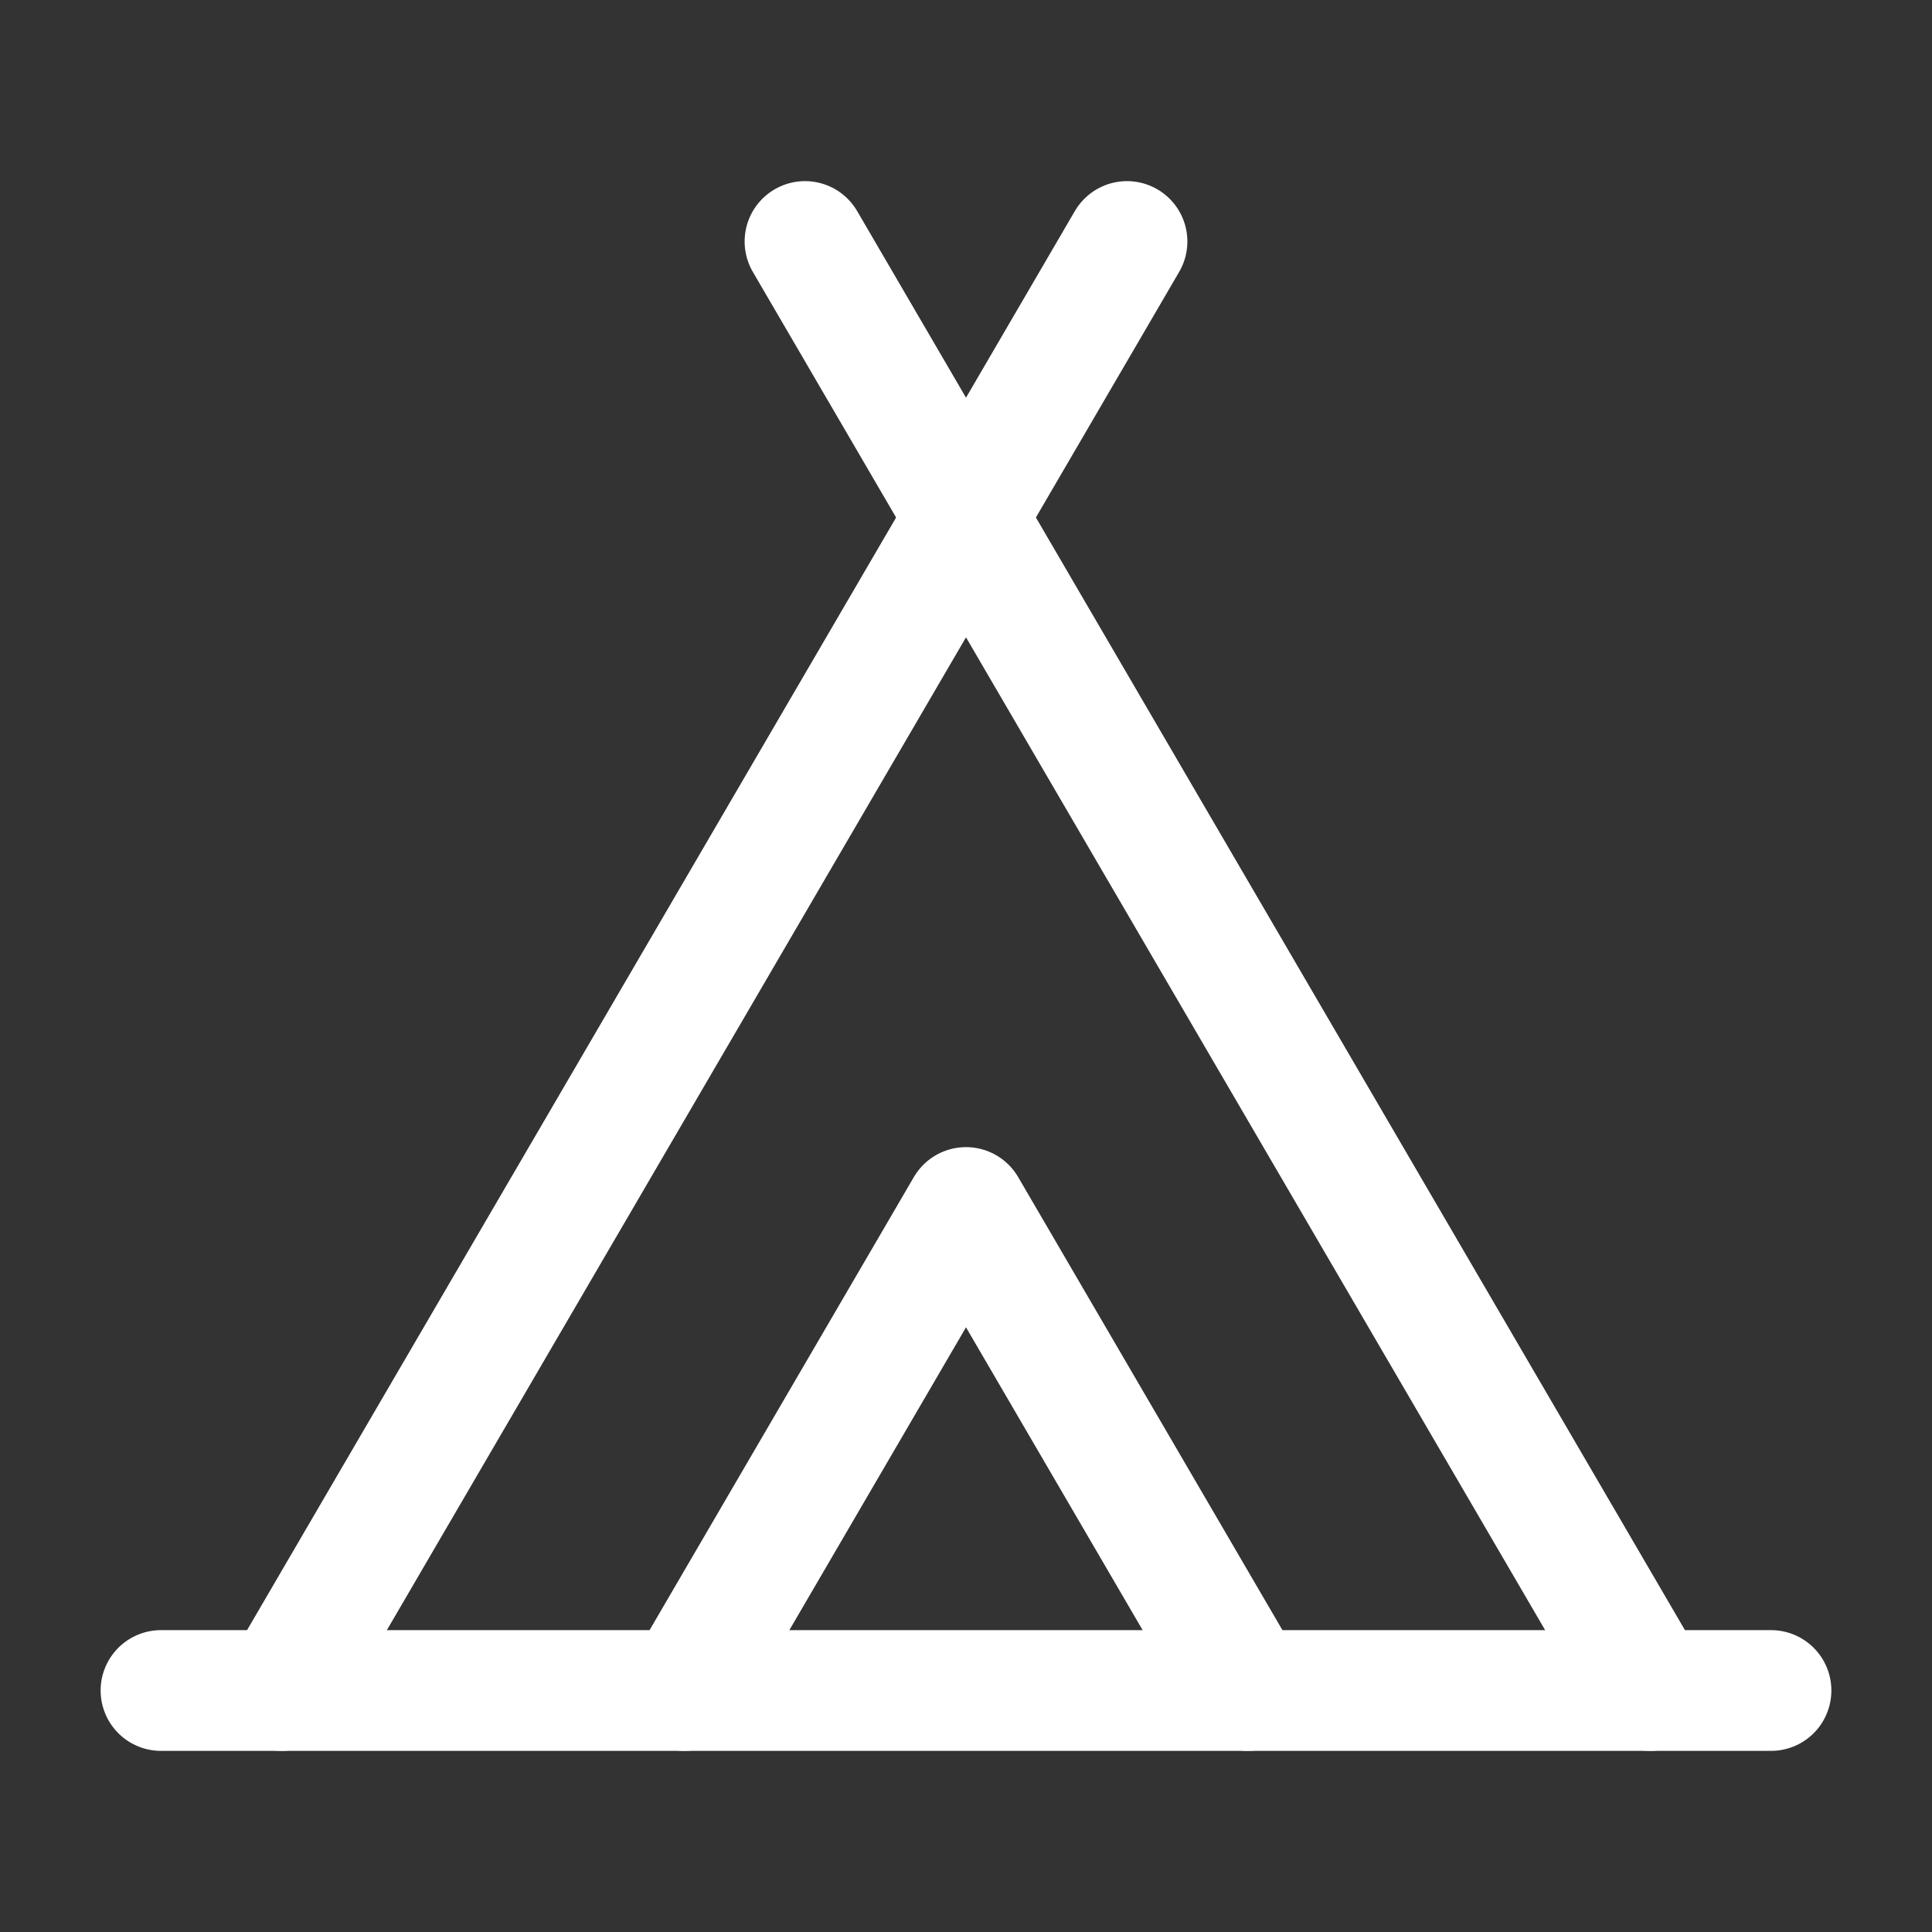 <svg xmlns="http://www.w3.org/2000/svg" width="24" height="24" viewBox="0 0 24 24" fill="none" stroke="#ffffff" stroke-width="1.5" stroke-linecap="round" stroke-linejoin="round" class="lucide lucide-tent-icon lucide-tent"><rect x="0" y="0" width="24" height="24" fill="#333333" stroke="none"/><path d="M3.5 21 14 3"/><path d="M20.5 21 10 3"/><path d="M15.5 21 12 15l-3.5 6"/><path d="M2 21h20"/></svg>